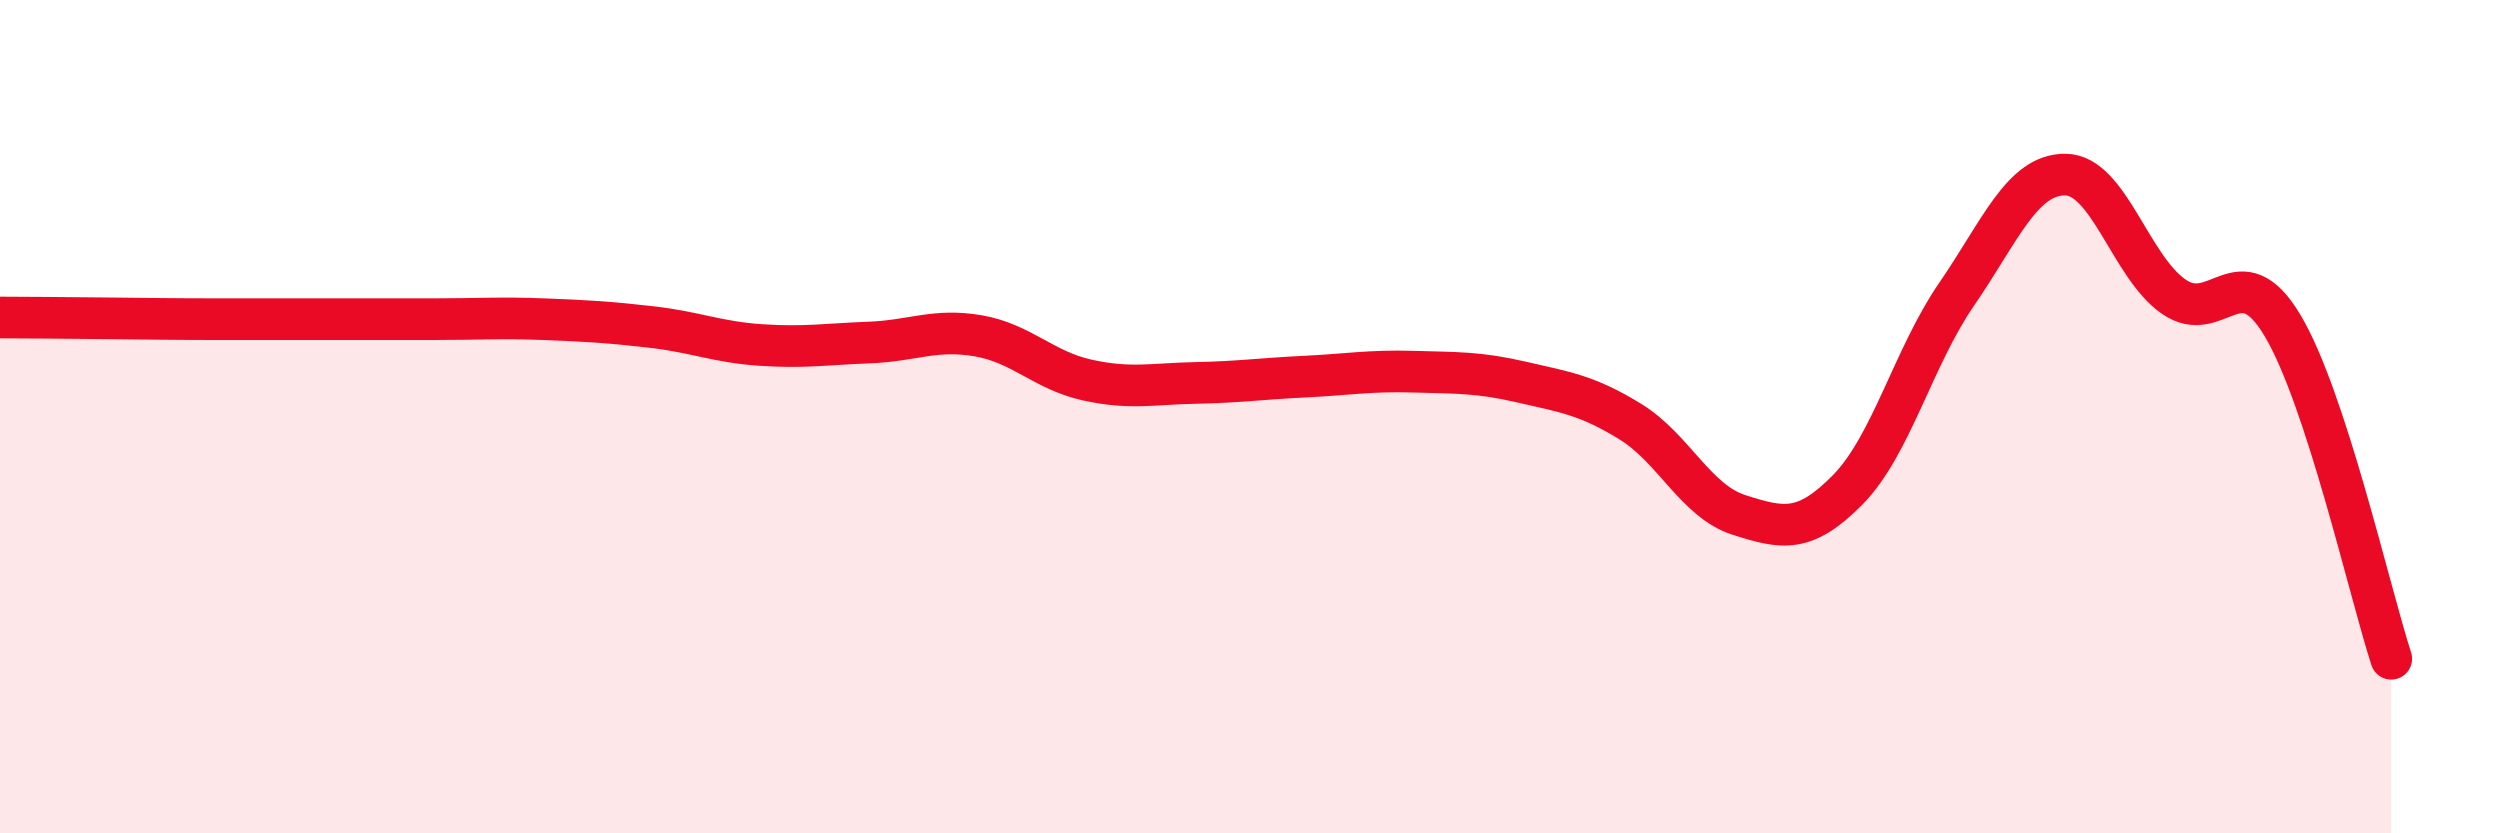
    <svg width="60" height="20" viewBox="0 0 60 20" xmlns="http://www.w3.org/2000/svg">
      <path
        d="M 0,7.62 C 0.52,7.62 1.57,7.63 2.61,7.64 C 3.65,7.65 4.18,7.66 5.22,7.66 C 6.26,7.66 6.79,7.66 7.83,7.66 C 8.87,7.66 9.39,7.66 10.43,7.66 C 11.47,7.66 12,7.62 13.04,7.66 C 14.08,7.7 14.61,7.73 15.65,7.85 C 16.69,7.97 17.22,8.21 18.26,8.28 C 19.3,8.35 19.83,8.26 20.87,8.22 C 21.91,8.18 22.44,7.88 23.48,8.06 C 24.52,8.24 25.05,8.89 26.09,9.12 C 27.13,9.35 27.66,9.21 28.7,9.19 C 29.74,9.17 30.26,9.09 31.3,9.04 C 32.34,8.99 32.87,8.89 33.91,8.92 C 34.95,8.95 35.48,8.93 36.52,9.17 C 37.56,9.41 38.09,9.48 39.13,10.12 C 40.17,10.76 40.7,12.03 41.74,12.36 C 42.78,12.69 43.31,12.81 44.35,11.75 C 45.39,10.69 45.92,8.57 46.96,7.06 C 48,5.55 48.53,4.18 49.57,4.19 C 50.61,4.2 51.13,6.4 52.17,7.12 C 53.21,7.84 53.74,6.07 54.78,7.81 C 55.82,9.55 56.87,14.21 57.39,15.81L57.39 20L0 20Z"
        fill="#EB0A25"
        opacity="0.1"
        stroke-linecap="round"
        stroke-linejoin="round"
      />
      <path
        d="M 0,7.62 C 0.52,7.62 1.57,7.63 2.61,7.64 C 3.65,7.65 4.18,7.66 5.22,7.66 C 6.26,7.66 6.79,7.66 7.83,7.66 C 8.87,7.66 9.39,7.66 10.43,7.66 C 11.47,7.66 12,7.62 13.04,7.66 C 14.08,7.7 14.61,7.73 15.65,7.85 C 16.69,7.97 17.22,8.21 18.26,8.28 C 19.3,8.35 19.83,8.26 20.87,8.22 C 21.91,8.18 22.44,7.88 23.48,8.06 C 24.52,8.24 25.05,8.89 26.09,9.12 C 27.13,9.35 27.66,9.21 28.7,9.19 C 29.74,9.17 30.26,9.09 31.3,9.04 C 32.34,8.99 32.87,8.89 33.91,8.92 C 34.95,8.95 35.48,8.93 36.52,9.17 C 37.56,9.41 38.09,9.48 39.13,10.12 C 40.17,10.76 40.7,12.03 41.74,12.36 C 42.78,12.69 43.31,12.81 44.35,11.75 C 45.39,10.69 45.92,8.57 46.96,7.06 C 48,5.55 48.53,4.18 49.57,4.19 C 50.61,4.2 51.13,6.4 52.17,7.12 C 53.21,7.84 53.74,6.07 54.78,7.81 C 55.82,9.55 56.87,14.21 57.39,15.81"
        stroke="#EB0A25"
        stroke-width="1"
        fill="none"
        stroke-linecap="round"
        stroke-linejoin="round"
      />
    </svg>
  